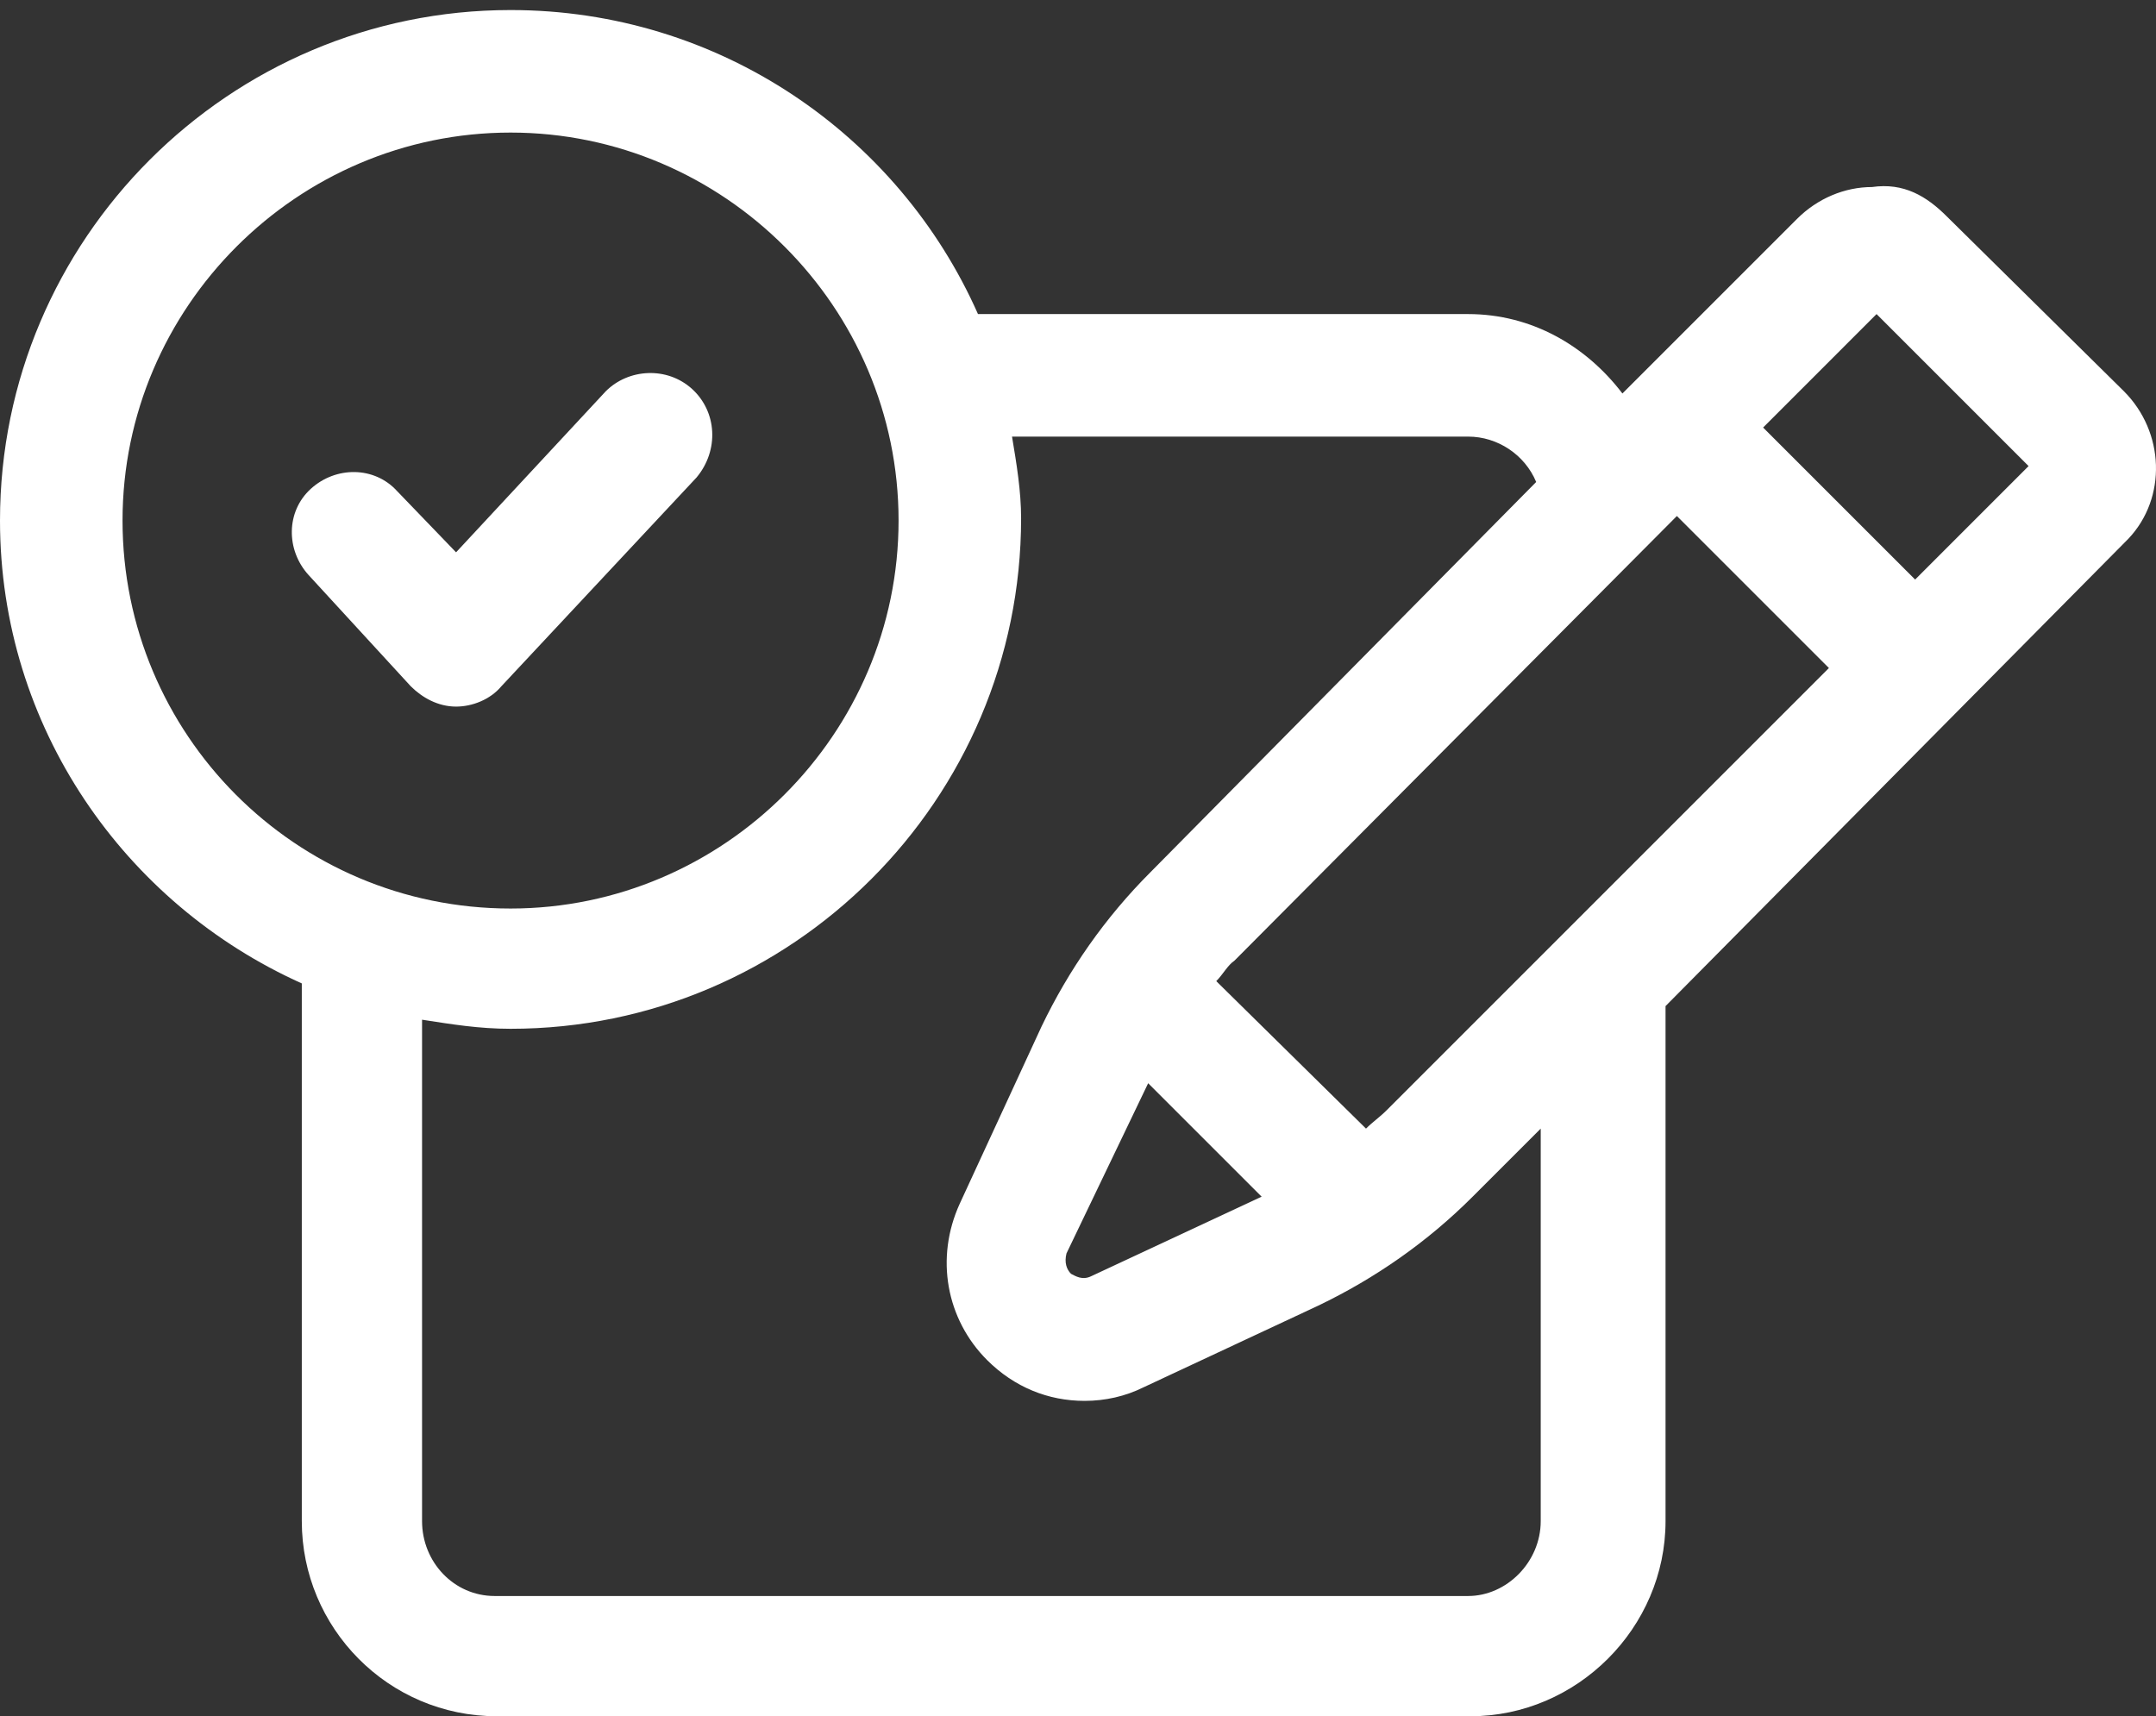 <svg xmlns="http://www.w3.org/2000/svg" width="103" height="82" viewBox="0 0 103 82" fill="none"><rect x="0" y="0" width="103" height="82" fill="#333333" stroke="none"/><g id="Group 2206"><path id="Vector" d="M101.466 18.692L93.011 10.345C92.035 9.369 90.951 8.719 89.433 8.936C88.132 8.936 86.832 9.478 85.856 10.453L77.509 18.8C75.774 16.524 73.173 15.006 70.137 15.006H46.722C42.928 6.442 34.364 0.48 24.391 0.48C10.949 0.48 0 11.429 0 24.871C0 34.736 5.962 43.191 14.418 46.986V72.677C14.418 77.772 18.537 82 23.741 82H70.246C75.341 82 79.569 77.772 79.569 72.677V48.07L101.683 25.738C103.526 23.787 103.417 20.643 101.466 18.692ZM54.852 51.755L60.273 57.175L52.142 60.97C51.709 61.187 51.383 60.97 51.167 60.861C50.95 60.645 50.842 60.319 50.95 59.886L54.852 51.755ZM66.235 53.056C65.91 53.381 65.584 53.598 65.259 53.923L58.105 46.877C58.43 46.552 58.647 46.118 58.972 45.901L80.111 24.654L87.374 31.917L66.235 53.056ZM5.854 24.871C5.854 14.681 14.201 6.334 24.391 6.334C34.581 6.334 42.928 14.681 42.928 24.871C42.928 35.061 34.581 43.408 24.391 43.408C14.092 43.408 5.854 35.061 5.854 24.871ZM73.606 72.677C73.606 74.629 71.98 76.255 70.137 76.255H23.632C21.681 76.255 20.163 74.629 20.163 72.677V48.72C21.572 48.937 22.873 49.154 24.391 49.154C37.833 49.154 48.782 38.205 48.782 24.763C48.782 23.462 48.565 22.161 48.348 20.86H70.137C71.547 20.86 72.847 21.727 73.389 23.028L54.961 41.674C52.793 43.842 51.058 46.335 49.758 49.045L45.855 57.501C44.663 60.102 45.205 63.029 47.156 64.981C48.457 66.281 50.083 66.932 51.817 66.932C52.793 66.932 53.768 66.715 54.636 66.281L62.983 62.379C65.693 61.078 68.186 59.344 70.354 57.175L73.606 53.923V72.677ZM91.493 27.69L84.23 20.427L89.65 15.006L96.913 22.269L91.493 27.69Z" fill="white"></path><path id="Vector_2" d="M33.062 18.584C31.869 17.5 30.026 17.608 28.942 18.692L21.788 26.389L18.969 23.462C17.885 22.27 16.042 22.27 14.85 23.354C13.657 24.438 13.657 26.28 14.741 27.473L19.62 32.785C20.162 33.327 20.92 33.76 21.788 33.76C22.547 33.76 23.414 33.435 23.956 32.785L33.279 22.811C34.362 21.511 34.254 19.668 33.062 18.584Z" fill="white"></path></g></svg>